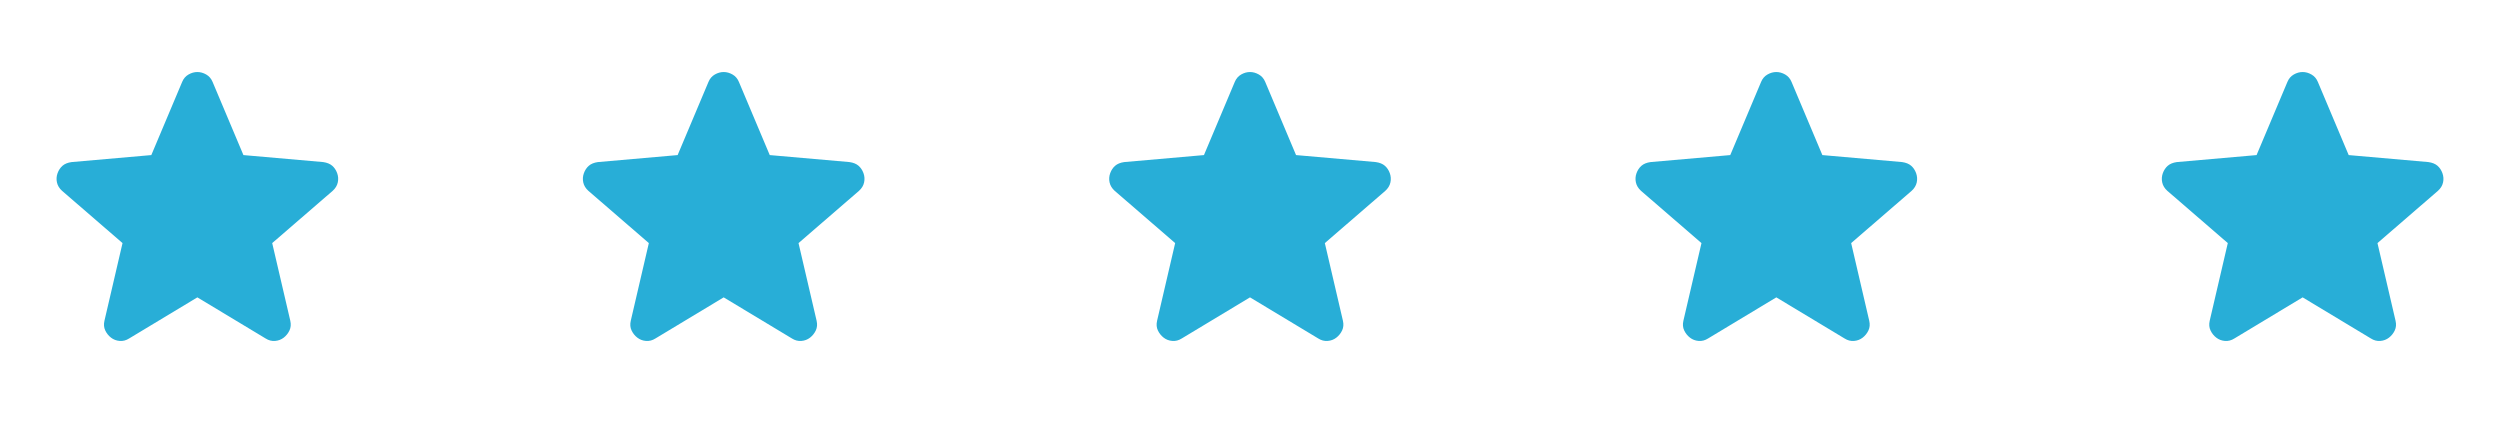 <svg width="184" height="31" viewBox="0 0 184 31" fill="none" xmlns="http://www.w3.org/2000/svg">
<mask id="mask0_989_1850" style="mask-type:alpha" maskUnits="userSpaceOnUse" x="0" y="0" width="30" height="31">
<rect y="0.974" width="29.053" height="29.053" fill="#D9D9D9"/>
</mask>
<g mask="url(#mask0_989_1850)">
<path d="M14.526 21.886L9.503 24.912C9.281 25.053 9.049 25.113 8.807 25.093C8.564 25.073 8.353 24.992 8.171 24.851C7.989 24.71 7.848 24.534 7.747 24.322C7.647 24.11 7.626 23.873 7.687 23.61L9.018 17.891L4.57 14.047C4.368 13.866 4.242 13.659 4.191 13.427C4.141 13.195 4.156 12.968 4.237 12.746C4.318 12.524 4.439 12.342 4.6 12.201C4.761 12.06 4.983 11.969 5.266 11.929L11.137 11.414L13.407 6.028C13.508 5.785 13.664 5.604 13.876 5.483C14.088 5.362 14.304 5.301 14.526 5.301C14.748 5.301 14.965 5.362 15.177 5.483C15.389 5.604 15.545 5.785 15.646 6.028L17.916 11.414L23.787 11.929C24.069 11.969 24.291 12.06 24.453 12.201C24.614 12.342 24.735 12.524 24.816 12.746C24.896 12.968 24.912 13.195 24.861 13.427C24.811 13.659 24.685 13.866 24.483 14.047L20.034 17.891L21.366 23.61C21.426 23.873 21.406 24.11 21.305 24.322C21.204 24.534 21.063 24.71 20.882 24.851C20.7 24.992 20.488 25.073 20.246 25.093C20.004 25.113 19.772 25.053 19.55 24.912L14.526 21.886Z" fill="#28AED7"/>
</g>
<mask id="mask1_989_1850" style="mask-type:alpha" maskUnits="userSpaceOnUse" x="38" y="0" width="30" height="31">
<rect x="38.737" y="0.974" width="29.053" height="29.053" fill="#D9D9D9"/>
</mask>
<g mask="url(#mask1_989_1850)">
<path d="M53.263 21.886L48.239 24.912C48.018 25.053 47.786 25.113 47.544 25.093C47.301 25.073 47.09 24.992 46.908 24.851C46.726 24.71 46.585 24.534 46.484 24.322C46.383 24.11 46.363 23.873 46.424 23.61L47.755 17.891L43.307 14.047C43.105 13.866 42.979 13.659 42.928 13.427C42.878 13.195 42.893 12.968 42.974 12.746C43.054 12.524 43.175 12.342 43.337 12.201C43.498 12.06 43.72 11.969 44.003 11.929L49.874 11.414L52.144 6.028C52.244 5.785 52.401 5.604 52.612 5.483C52.824 5.362 53.041 5.301 53.263 5.301C53.485 5.301 53.702 5.362 53.914 5.483C54.126 5.604 54.282 5.785 54.383 6.028L56.653 11.414L62.524 11.929C62.806 11.969 63.028 12.06 63.19 12.201C63.351 12.342 63.472 12.524 63.553 12.746C63.633 12.968 63.648 13.195 63.598 13.427C63.548 13.659 63.422 13.866 63.22 14.047L58.771 17.891L60.103 23.61C60.163 23.873 60.143 24.11 60.042 24.322C59.941 24.534 59.8 24.71 59.618 24.851C59.437 24.992 59.225 25.073 58.983 25.093C58.741 25.113 58.509 25.053 58.287 24.912L53.263 21.886Z" fill="#28AED7"/>
</g>
<mask id="mask2_989_1850" style="mask-type:alpha" maskUnits="userSpaceOnUse" x="77" y="0" width="30" height="31">
<rect x="77.474" y="0.974" width="29.053" height="29.053" fill="#D9D9D9"/>
</mask>
<g mask="url(#mask2_989_1850)">
<path d="M92 21.886L86.976 24.912C86.754 25.053 86.522 25.113 86.28 25.093C86.038 25.073 85.826 24.992 85.645 24.851C85.463 24.71 85.322 24.534 85.221 24.322C85.12 24.11 85.1 23.873 85.161 23.61L86.492 17.891L82.043 14.047C81.842 13.866 81.716 13.659 81.665 13.427C81.615 13.195 81.63 12.968 81.711 12.746C81.791 12.524 81.912 12.342 82.074 12.201C82.235 12.06 82.457 11.969 82.74 11.929L88.611 11.414L90.88 6.028C90.981 5.785 91.138 5.604 91.349 5.483C91.561 5.362 91.778 5.301 92 5.301C92.222 5.301 92.439 5.362 92.651 5.483C92.863 5.604 93.019 5.785 93.12 6.028L95.389 11.414L101.261 11.929C101.543 11.969 101.765 12.06 101.926 12.201C102.088 12.342 102.209 12.524 102.29 12.746C102.37 12.968 102.385 13.195 102.335 13.427C102.285 13.659 102.158 13.866 101.957 14.047L97.508 17.891L98.84 23.61C98.9 23.873 98.88 24.11 98.779 24.322C98.678 24.534 98.537 24.71 98.355 24.851C98.174 24.992 97.962 25.073 97.72 25.093C97.478 25.113 97.246 25.053 97.024 24.912L92 21.886Z" fill="#28AED7"/>
</g>
<mask id="mask3_989_1850" style="mask-type:alpha" maskUnits="userSpaceOnUse" x="116" y="0" width="30" height="31">
<rect x="116.211" y="0.974" width="29.053" height="29.053" fill="#D9D9D9"/>
</mask>
<g mask="url(#mask3_989_1850)">
<path d="M130.737 21.886L125.713 24.912C125.491 25.053 125.259 25.113 125.017 25.093C124.775 25.073 124.563 24.992 124.382 24.851C124.2 24.71 124.059 24.534 123.958 24.322C123.857 24.11 123.837 23.873 123.897 23.61L125.229 17.891L120.78 14.047C120.579 13.866 120.453 13.659 120.402 13.427C120.352 13.195 120.367 12.968 120.447 12.746C120.528 12.524 120.649 12.342 120.811 12.201C120.972 12.06 121.194 11.969 121.476 11.929L127.347 11.414L129.617 6.028C129.718 5.785 129.874 5.604 130.086 5.483C130.298 5.362 130.515 5.301 130.737 5.301C130.959 5.301 131.176 5.362 131.388 5.483C131.599 5.604 131.756 5.785 131.857 6.028L134.126 11.414L139.997 11.929C140.28 11.969 140.502 12.06 140.663 12.201C140.825 12.342 140.946 12.524 141.026 12.746C141.107 12.968 141.122 13.195 141.072 13.427C141.021 13.659 140.895 13.866 140.694 14.047L136.245 17.891L137.576 23.61C137.637 23.873 137.617 24.11 137.516 24.322C137.415 24.534 137.274 24.71 137.092 24.851C136.911 24.992 136.699 25.073 136.457 25.093C136.215 25.113 135.983 25.053 135.761 24.912L130.737 21.886Z" fill="#28AED7"/>
</g>
<mask id="mask4_989_1850" style="mask-type:alpha" maskUnits="userSpaceOnUse" x="154" y="0" width="30" height="31">
<rect x="154.947" y="0.974" width="29.053" height="29.053" fill="#D9D9D9"/>
</mask>
<g mask="url(#mask4_989_1850)">
<path d="M169.474 21.886L164.45 24.912C164.228 25.053 163.996 25.113 163.754 25.093C163.512 25.073 163.3 24.992 163.119 24.851C162.937 24.71 162.796 24.534 162.695 24.322C162.594 24.11 162.574 23.873 162.634 23.61L163.966 17.891L159.517 14.047C159.315 13.866 159.189 13.659 159.139 13.427C159.089 13.195 159.104 12.968 159.184 12.746C159.265 12.524 159.386 12.342 159.547 12.201C159.709 12.06 159.931 11.969 160.213 11.929L166.084 11.414L168.354 6.028C168.455 5.785 168.611 5.604 168.823 5.483C169.035 5.362 169.252 5.301 169.474 5.301C169.696 5.301 169.913 5.362 170.124 5.483C170.336 5.604 170.493 5.785 170.594 6.028L172.863 11.414L178.734 11.929C179.017 11.969 179.239 12.06 179.4 12.201C179.562 12.342 179.683 12.524 179.763 12.746C179.844 12.968 179.859 13.195 179.809 13.427C179.758 13.659 179.632 13.866 179.43 14.047L174.982 17.891L176.313 23.61C176.374 23.873 176.354 24.11 176.253 24.322C176.152 24.534 176.011 24.71 175.829 24.851C175.648 24.992 175.436 25.073 175.194 25.093C174.951 25.113 174.719 25.053 174.498 24.912L169.474 21.886Z" fill="#28AED7"/>
</g>
</svg>
